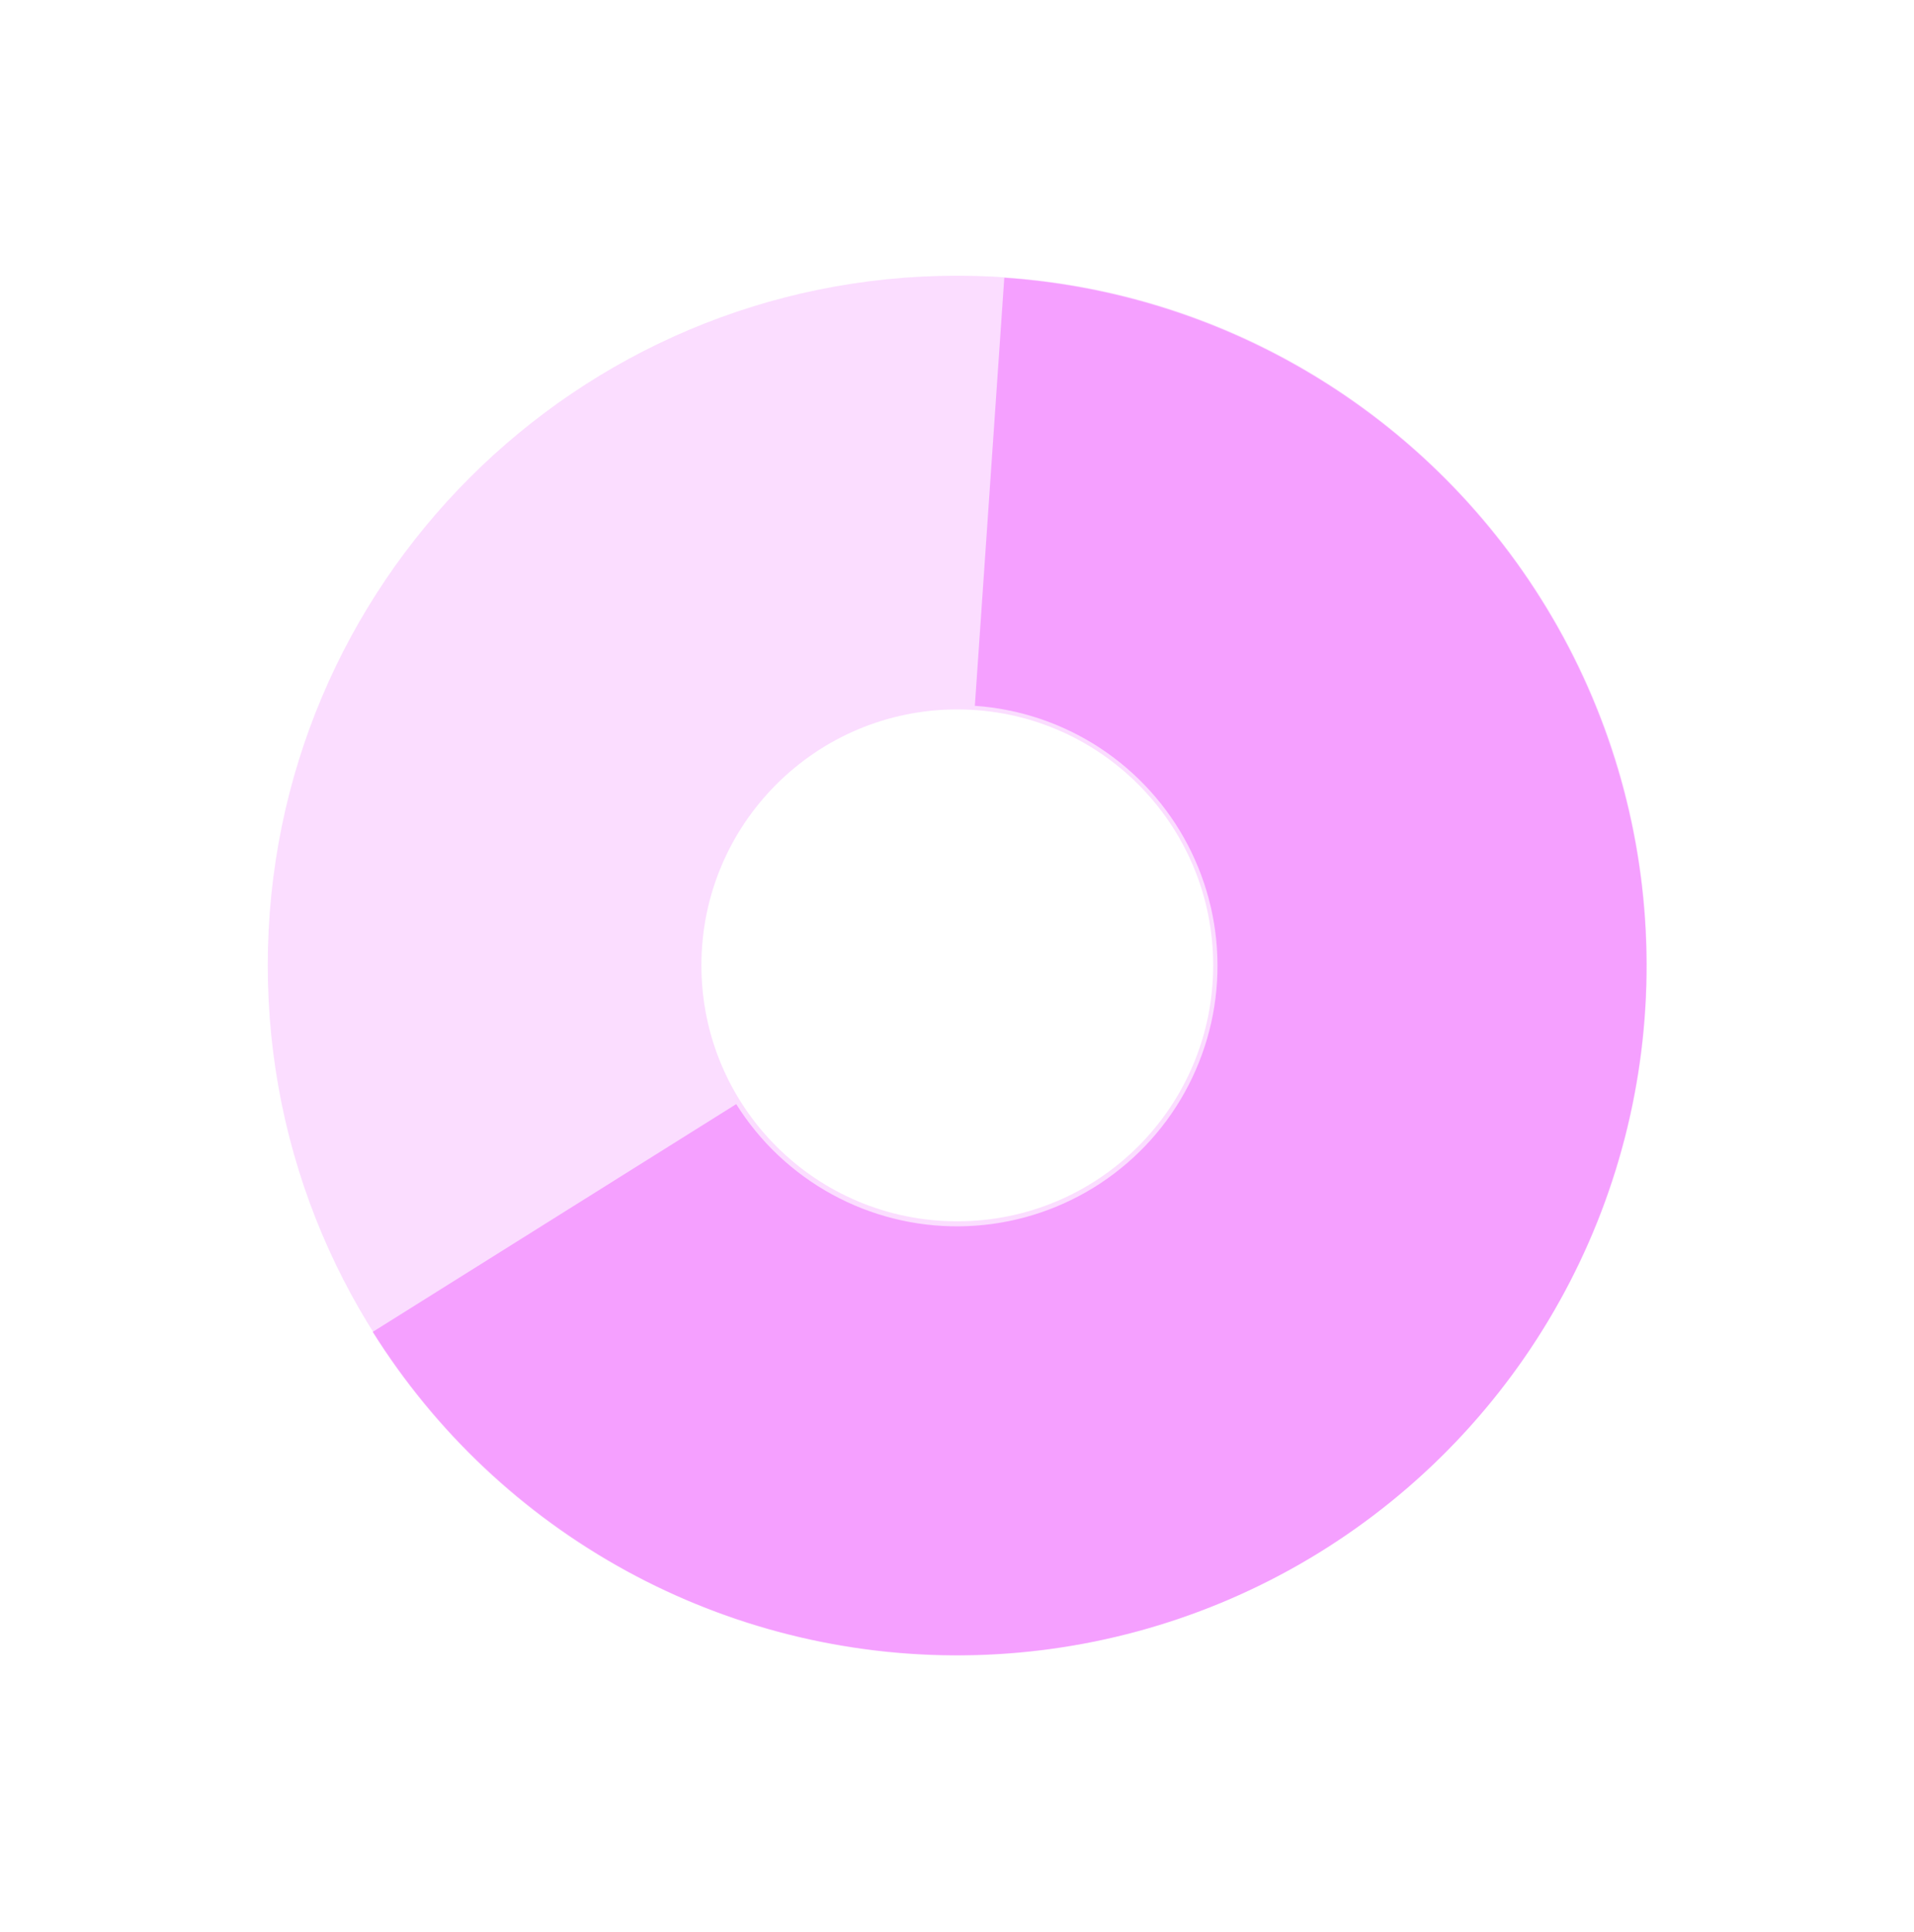 <svg xmlns="http://www.w3.org/2000/svg" width="110" height="111" viewBox="0 0 110 111" fill="none"><path opacity="0.5" d="M94.644 55.469C94.644 77.355 76.902 95.097 55.016 95.097C33.131 95.097 15.389 77.355 15.389 55.469C15.389 33.584 33.131 15.842 55.016 15.842C76.902 15.842 94.644 33.584 94.644 55.469ZM40.31 55.469C40.31 63.592 46.894 70.176 55.016 70.176C63.139 70.176 69.723 63.592 69.723 55.469C69.723 47.347 63.139 40.763 55.016 40.763C46.894 40.763 40.31 47.347 40.31 55.469Z" fill="#F8BCFF"></path><path opacity="0.5" d="M57.718 15.959C64.482 16.424 71.014 18.617 76.689 22.328C82.363 26.039 86.991 31.144 90.128 37.154C93.266 43.165 94.809 49.88 94.61 56.657C94.411 63.435 92.476 70.048 88.991 75.864C85.505 81.679 80.586 86.504 74.703 89.875C68.82 93.246 62.171 95.052 55.391 95.119C48.611 95.186 41.927 93.512 35.979 90.258C30.031 87.004 25.017 82.278 21.418 76.532L42.312 63.442C43.672 65.613 45.566 67.398 47.813 68.628C50.06 69.858 52.586 70.49 55.147 70.465C57.709 70.439 60.221 69.757 62.444 68.483C64.666 67.21 66.525 65.387 67.842 63.19C69.159 60.992 69.89 58.494 69.965 55.933C70.04 53.372 69.457 50.835 68.272 48.564C67.086 46.294 65.338 44.365 63.194 42.963C61.05 41.561 58.582 40.732 56.026 40.556L57.718 15.959Z" fill="#F065FF"></path></svg>